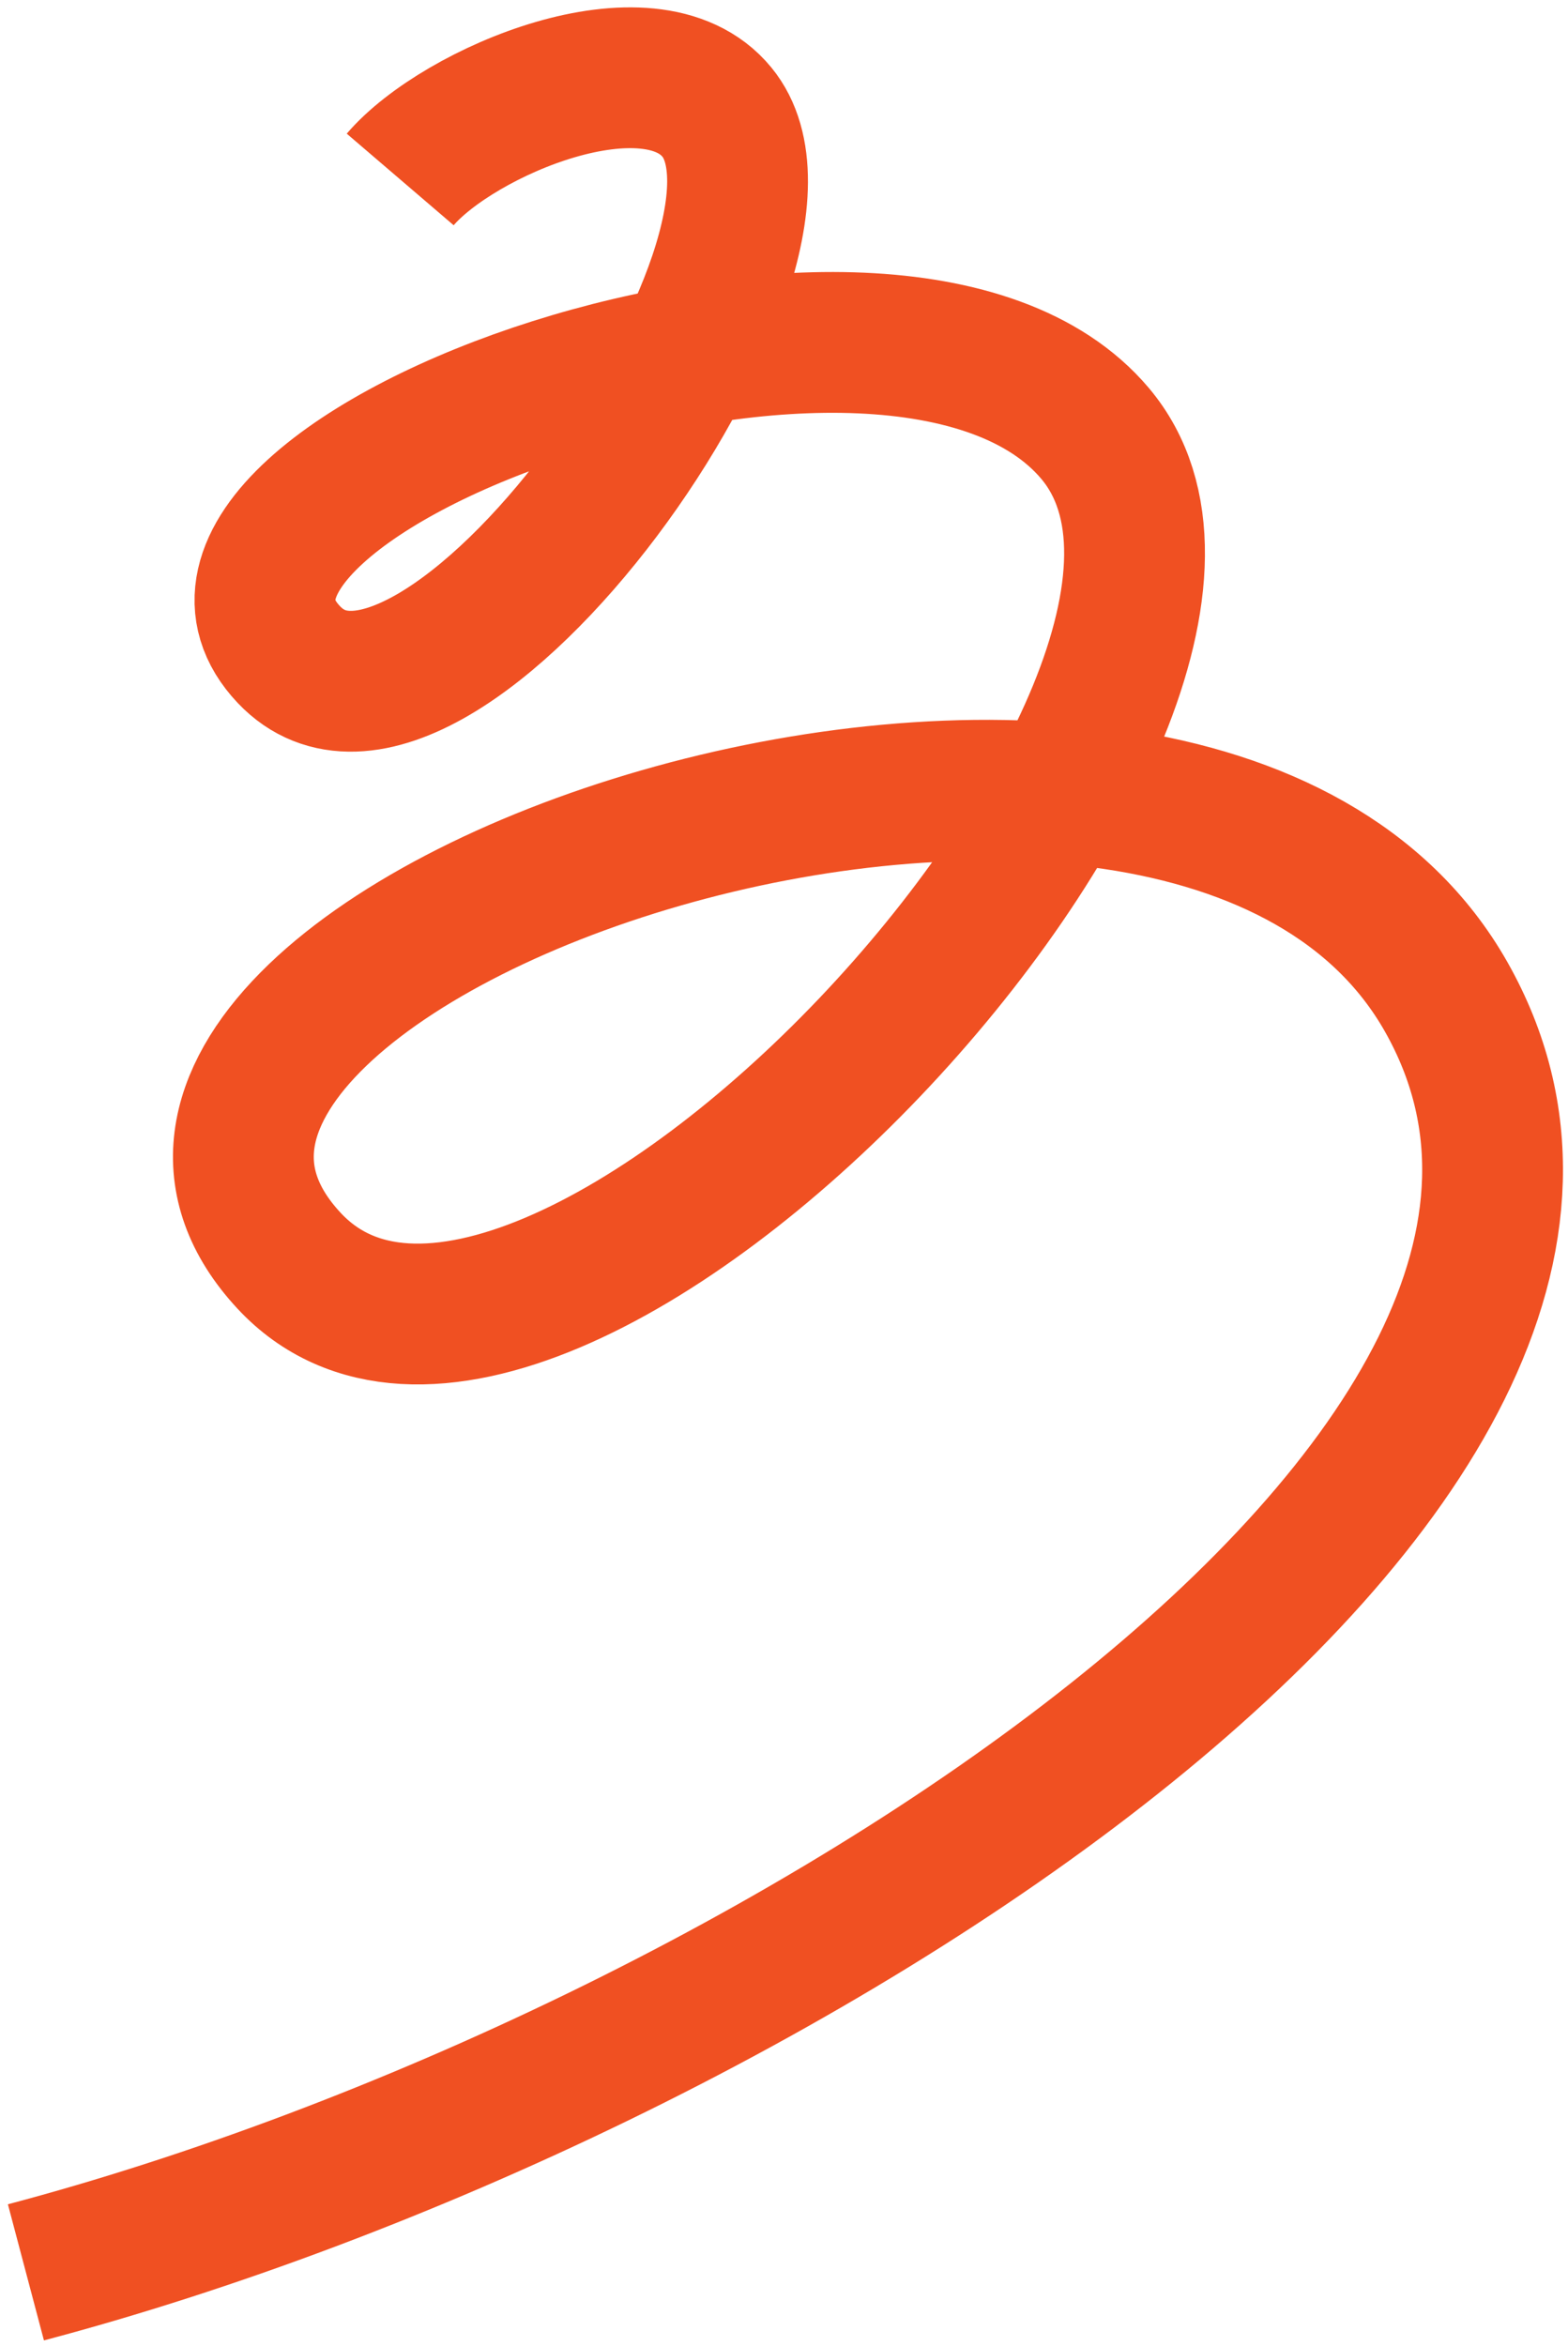 <?xml version="1.0" encoding="utf-8"?>
<svg xmlns="http://www.w3.org/2000/svg" fill="none" height="100%" overflow="visible" preserveAspectRatio="none" style="display: block;" viewBox="0 0 121 181" width="100%">
<path d="M30.883 13.847C35.375 8.603 50.145 2.341 55.322 8.652C64.209 19.487 33.549 62.382 22.292 50.508C9.24 36.74 69.097 15.183 84.501 33.439C101.658 53.773 41.695 118.19 22.292 97.262C-0.139 73.069 91.462 41.306 111.606 76.928C132.253 113.44 59.173 160.194 2 175.333" id="path" stroke="#F05022" stroke-width="10.865"/>
</svg>